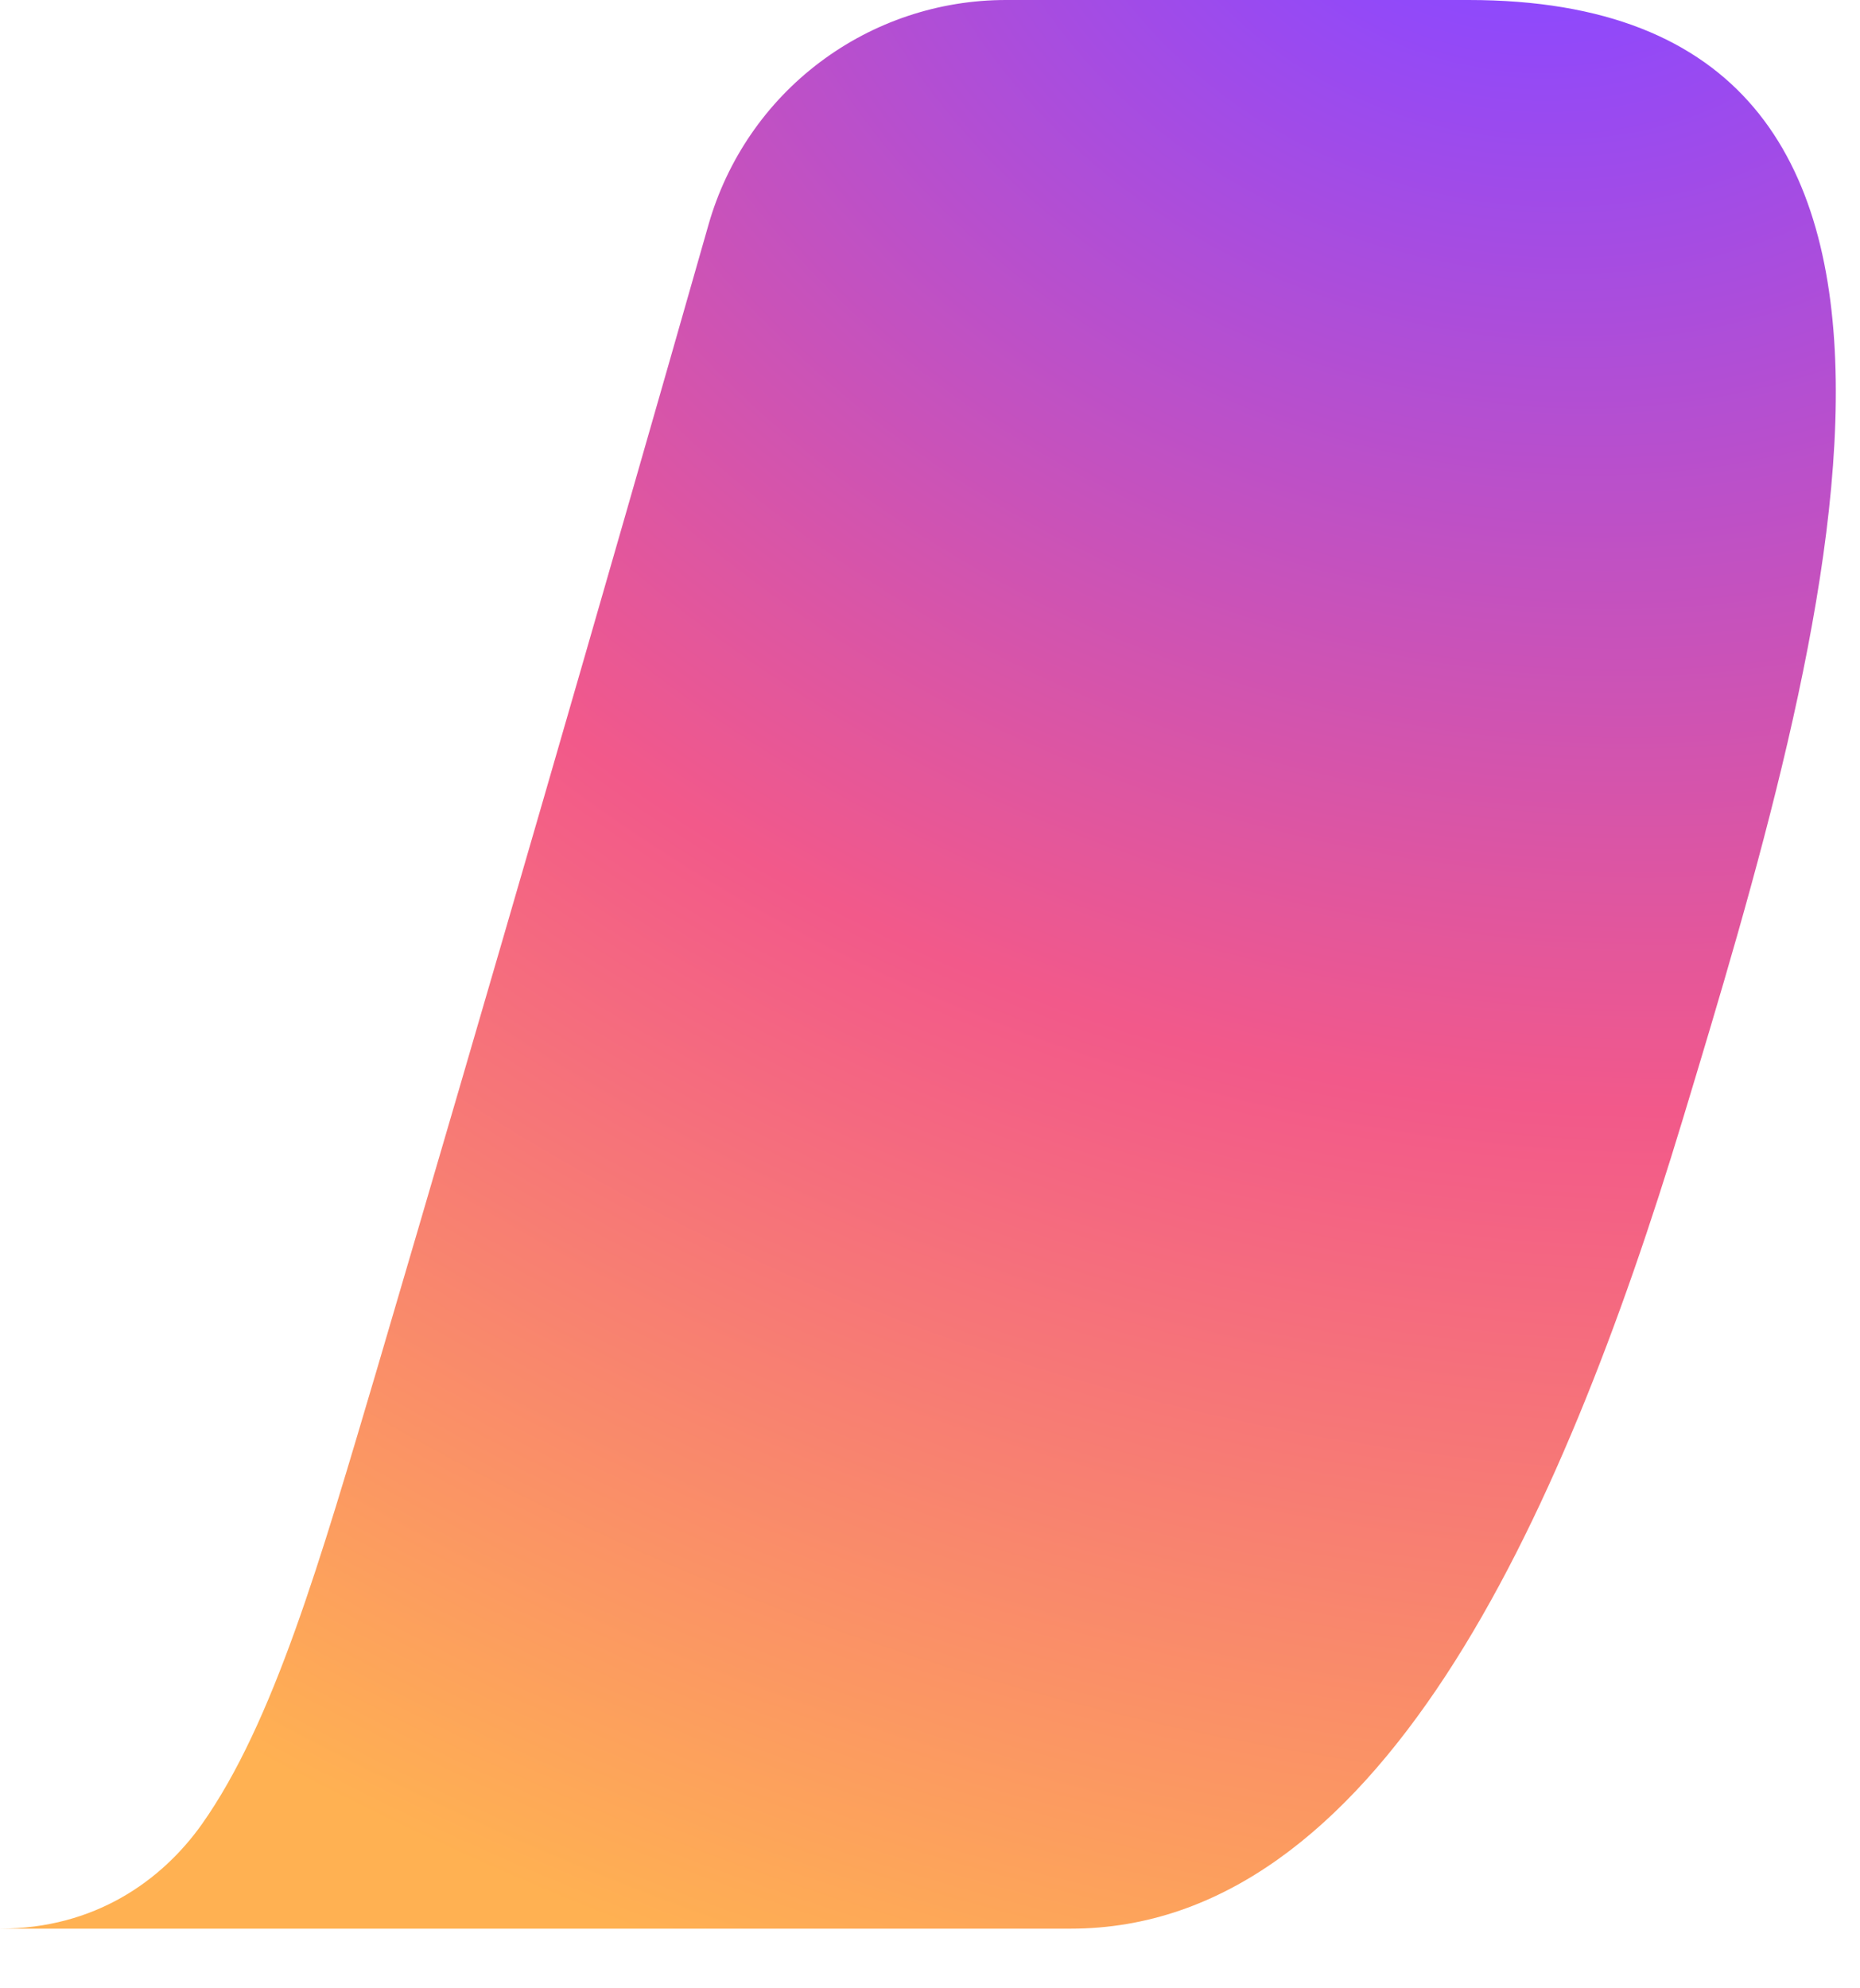 <?xml version="1.0" encoding="utf-8"?>
<svg xmlns="http://www.w3.org/2000/svg" fill="none" height="100%" overflow="visible" preserveAspectRatio="none" style="display: block;" viewBox="0 0 29 31" width="100%">
<path d="M0 30.07H16.695C21.464 30.07 24.327 23.765 26.234 17.46C28.495 9.99 31.453 1.01961e-06 22.896 1.01961e-06H15.687C14.639 -0.001 13.619 0.34 12.782 0.971C11.945 1.601 11.338 2.488 11.049 3.495C9.35 9.456 7.625 15.41 5.875 21.356C4.998 24.316 4.267 26.857 3.148 28.441C2.519 29.327 1.472 30.07 0 30.07Z" fill="url(#paint0_radial_0_15)" id="Vector"/>
<defs>
<radialGradient cx="0" cy="0" gradientTransform="translate(23.752 -2.944) rotate(109.274) scale(39.956 47.866)" gradientUnits="userSpaceOnUse" id="paint0_radial_0_15" r="1">
<stop offset="0.066" stop-color="#8C48FF"/>
<stop offset="0.5" stop-color="#F2598A"/>
<stop offset="0.896" stop-color="#FFB152"/>
</radialGradient>
</defs>
</svg>